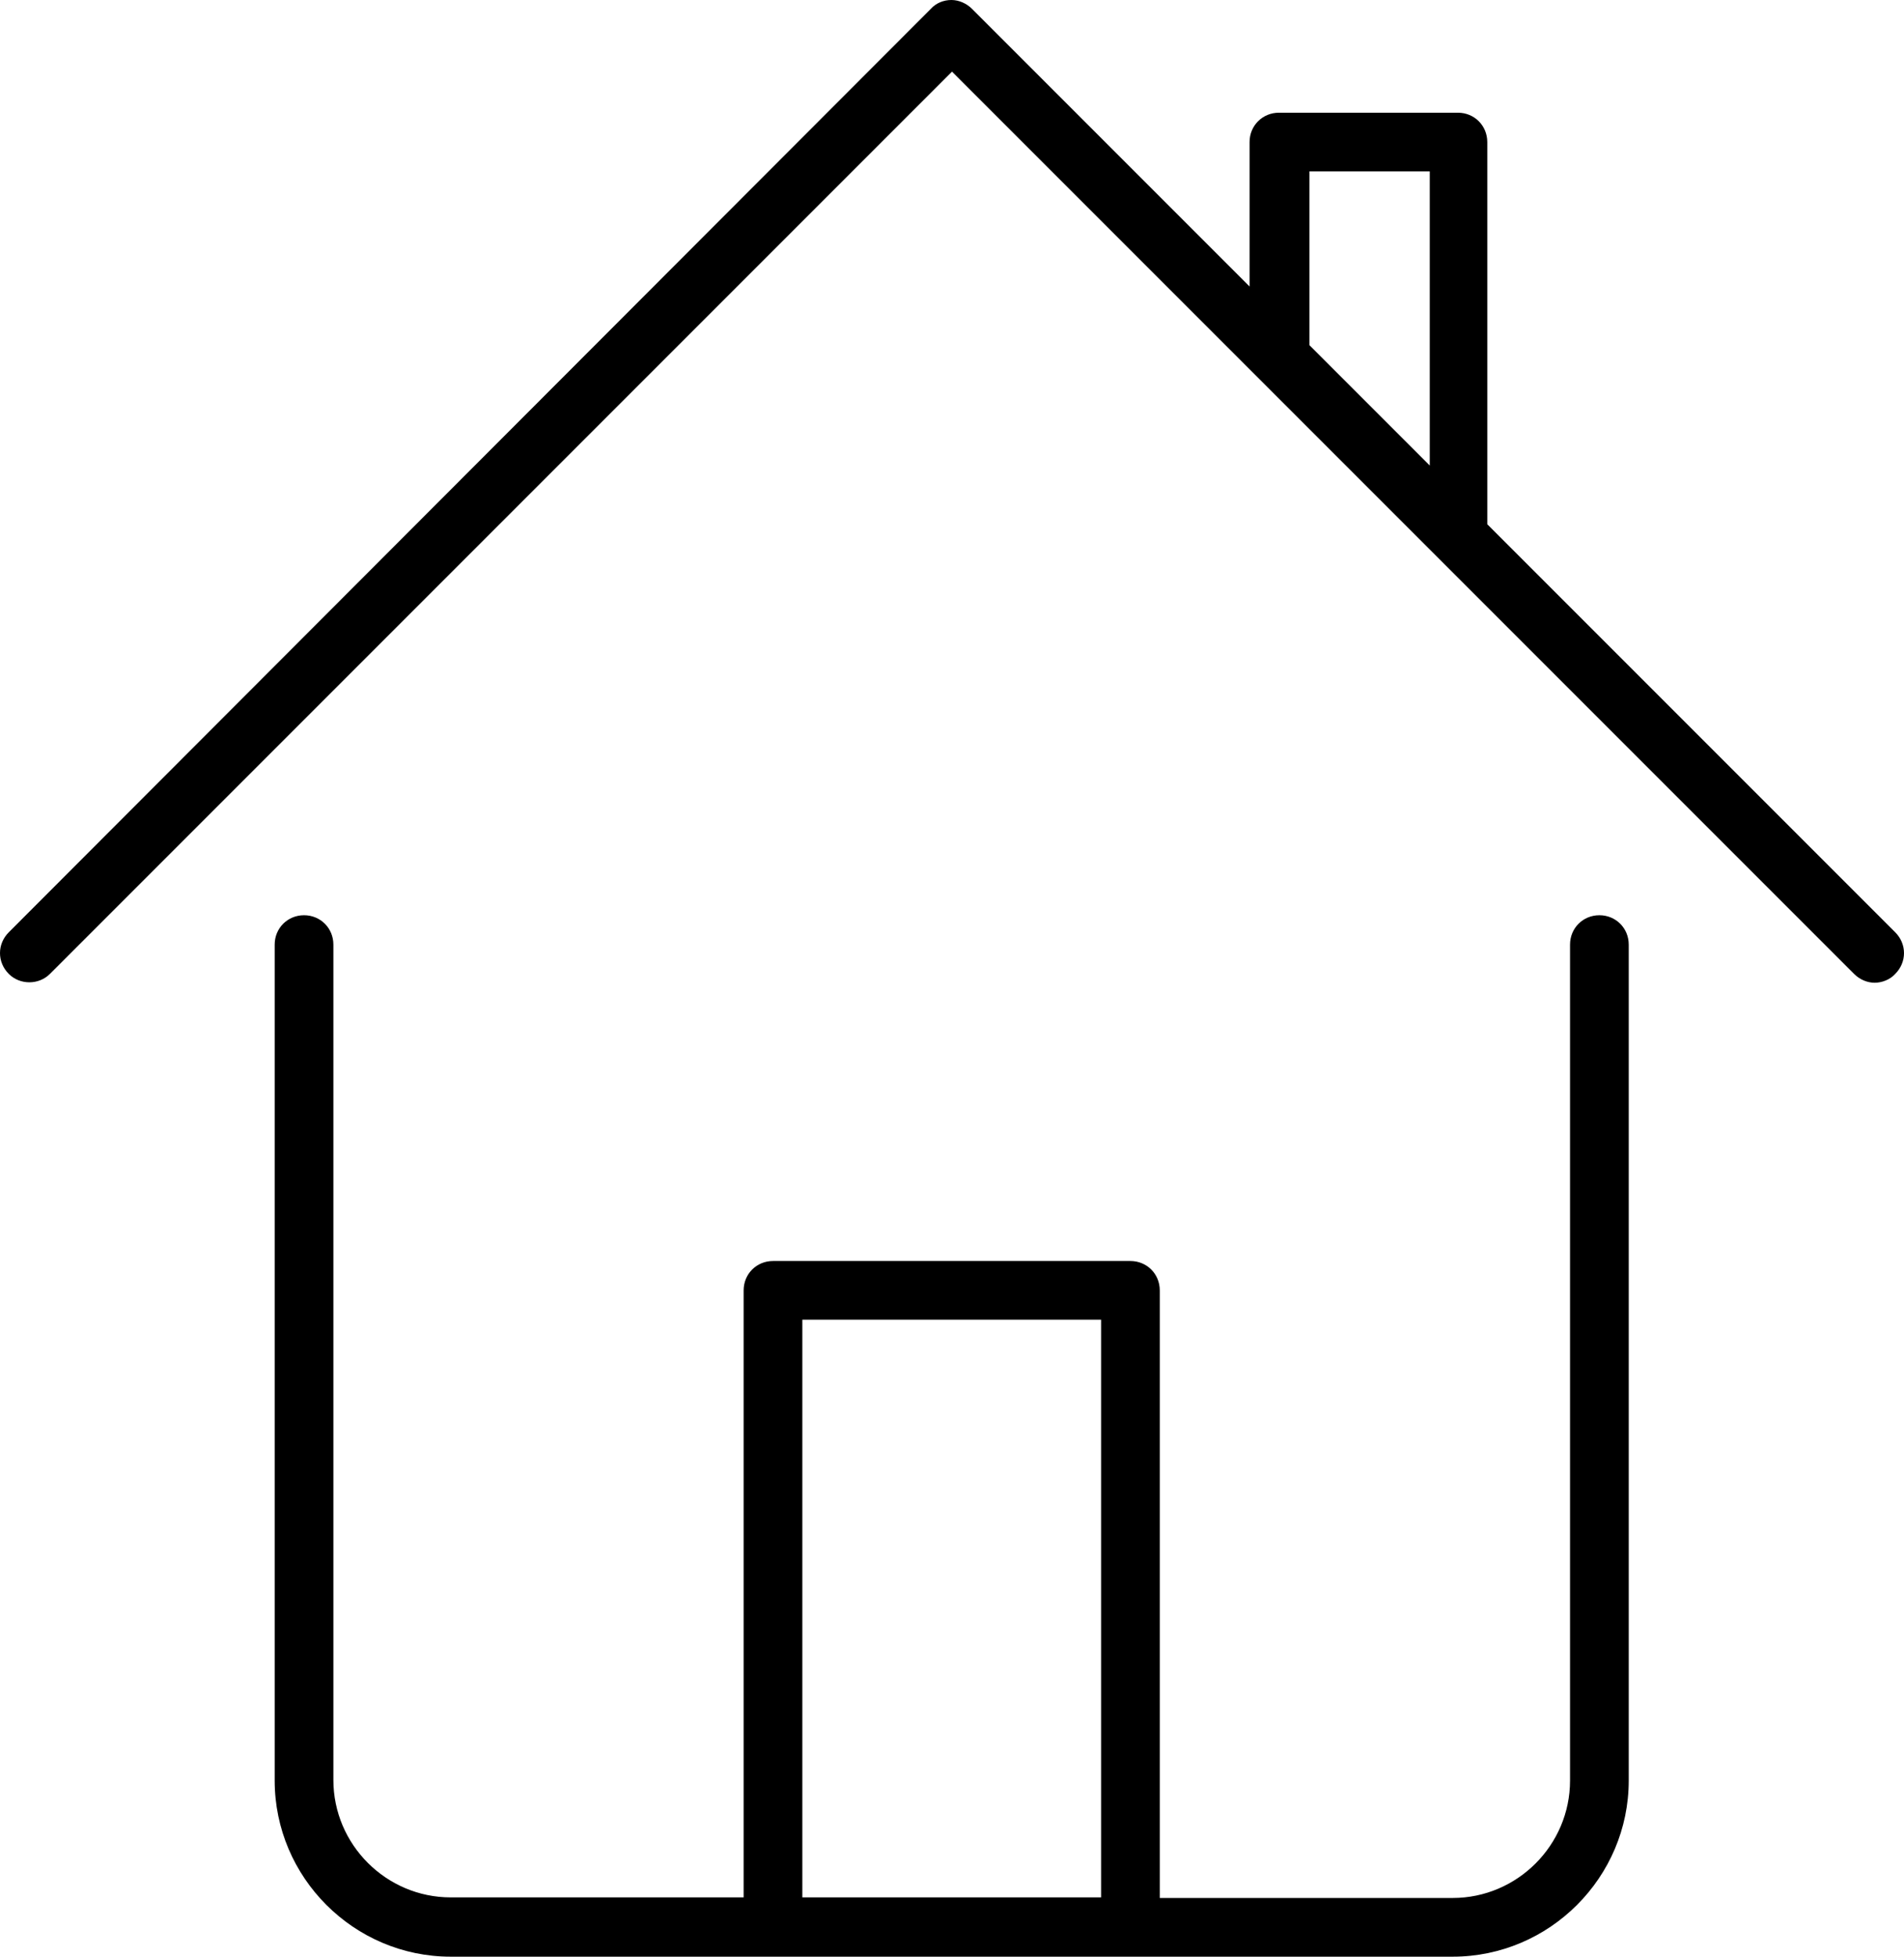 <?xml version="1.0" encoding="utf-8"?>
<!-- Generator: Adobe Illustrator 25.0.1, SVG Export Plug-In . SVG Version: 6.00 Build 0)  -->
<svg version="1.1" id="Ebene_1" xmlns="http://www.w3.org/2000/svg" xmlns:xlink="http://www.w3.org/1999/xlink" x="0px"
     y="0px"
     viewBox="0 0 324.4 333.3" style="enable-background:new 0 0 324.4 333.3;" xml:space="preserve">
<style type="text/css">
	.st0{display:none;}
	.st1{display:inline;fill:none;stroke:#000000;stroke-width:11;stroke-linecap:round;stroke-miterlimit:10;}
	.st2{display:inline;fill:none;stroke:#000000;stroke-width:11;stroke-linecap:round;stroke-linejoin:round;stroke-miterlimit:10;}
</style>
    <g id="Ebene_2_1_" class="st0">
	<path class="st1" d="M272.5,160.9v142.4c0,13.8-11.2,25-25,25H76.8c-13.8,0-25-11.2-25-25V160.9"/>
        <polyline class="st2" points="5,162.3 162.2,5.1 319.5,162.3 	"/>
        <rect x="131.7" y="219.8" class="st2" width="60.9" height="108.4"/>
        <polyline class="st2" points="248.5,91.4 248.5,24.2 218.1,24.2 218.1,60.9 	"/>
</g>
    <g id="Ebene_3">
	<g>
		<path d="M51.8,155.9c-2.8,0-5,2.2-5,5v142.4c0,16.5,13.5,30,30,30h54.9h60.9h54.9c16.5,0,30-13.5,30-30V160.9c0-2.8-2.2-5-5-5
			s-5,2.2-5,5v142.4c0,11-9,20-20,20h-49.9V219.8c0-2.8-2.2-5-5-5h-60.9c-2.8,0-5,2.2-5,5v103.4H76.8c-11,0-20-9-20-20V160.9
			C56.8,158.1,54.6,155.9,51.8,155.9z M136.7,224.8h50.9v98.4h-50.9V224.8z"/>
        <path d="M8.5,165.9L162.2,12.2l153.7,153.7c1,1,2.3,1.5,3.5,1.5s2.6-0.5,3.5-1.5c2-2,2-5.1,0-7.1l-69.5-69.5V24.2c0-2.8-2.2-5-5-5
			h-30.5c-2.8,0-5,2.2-5,5v24.6L165.6,1.5c-0.9-0.9-2.2-1.5-3.5-1.5c-1.3,0-2.6,0.5-3.5,1.5L1.5,158.8c-2,2-2,5.1,0,7.1
			C3.4,167.8,6.6,167.8,8.5,165.9z M223.1,29.2h20.5v50.1l-20.5-20.5V29.2z"/>
	</g>
</g>
</svg>
